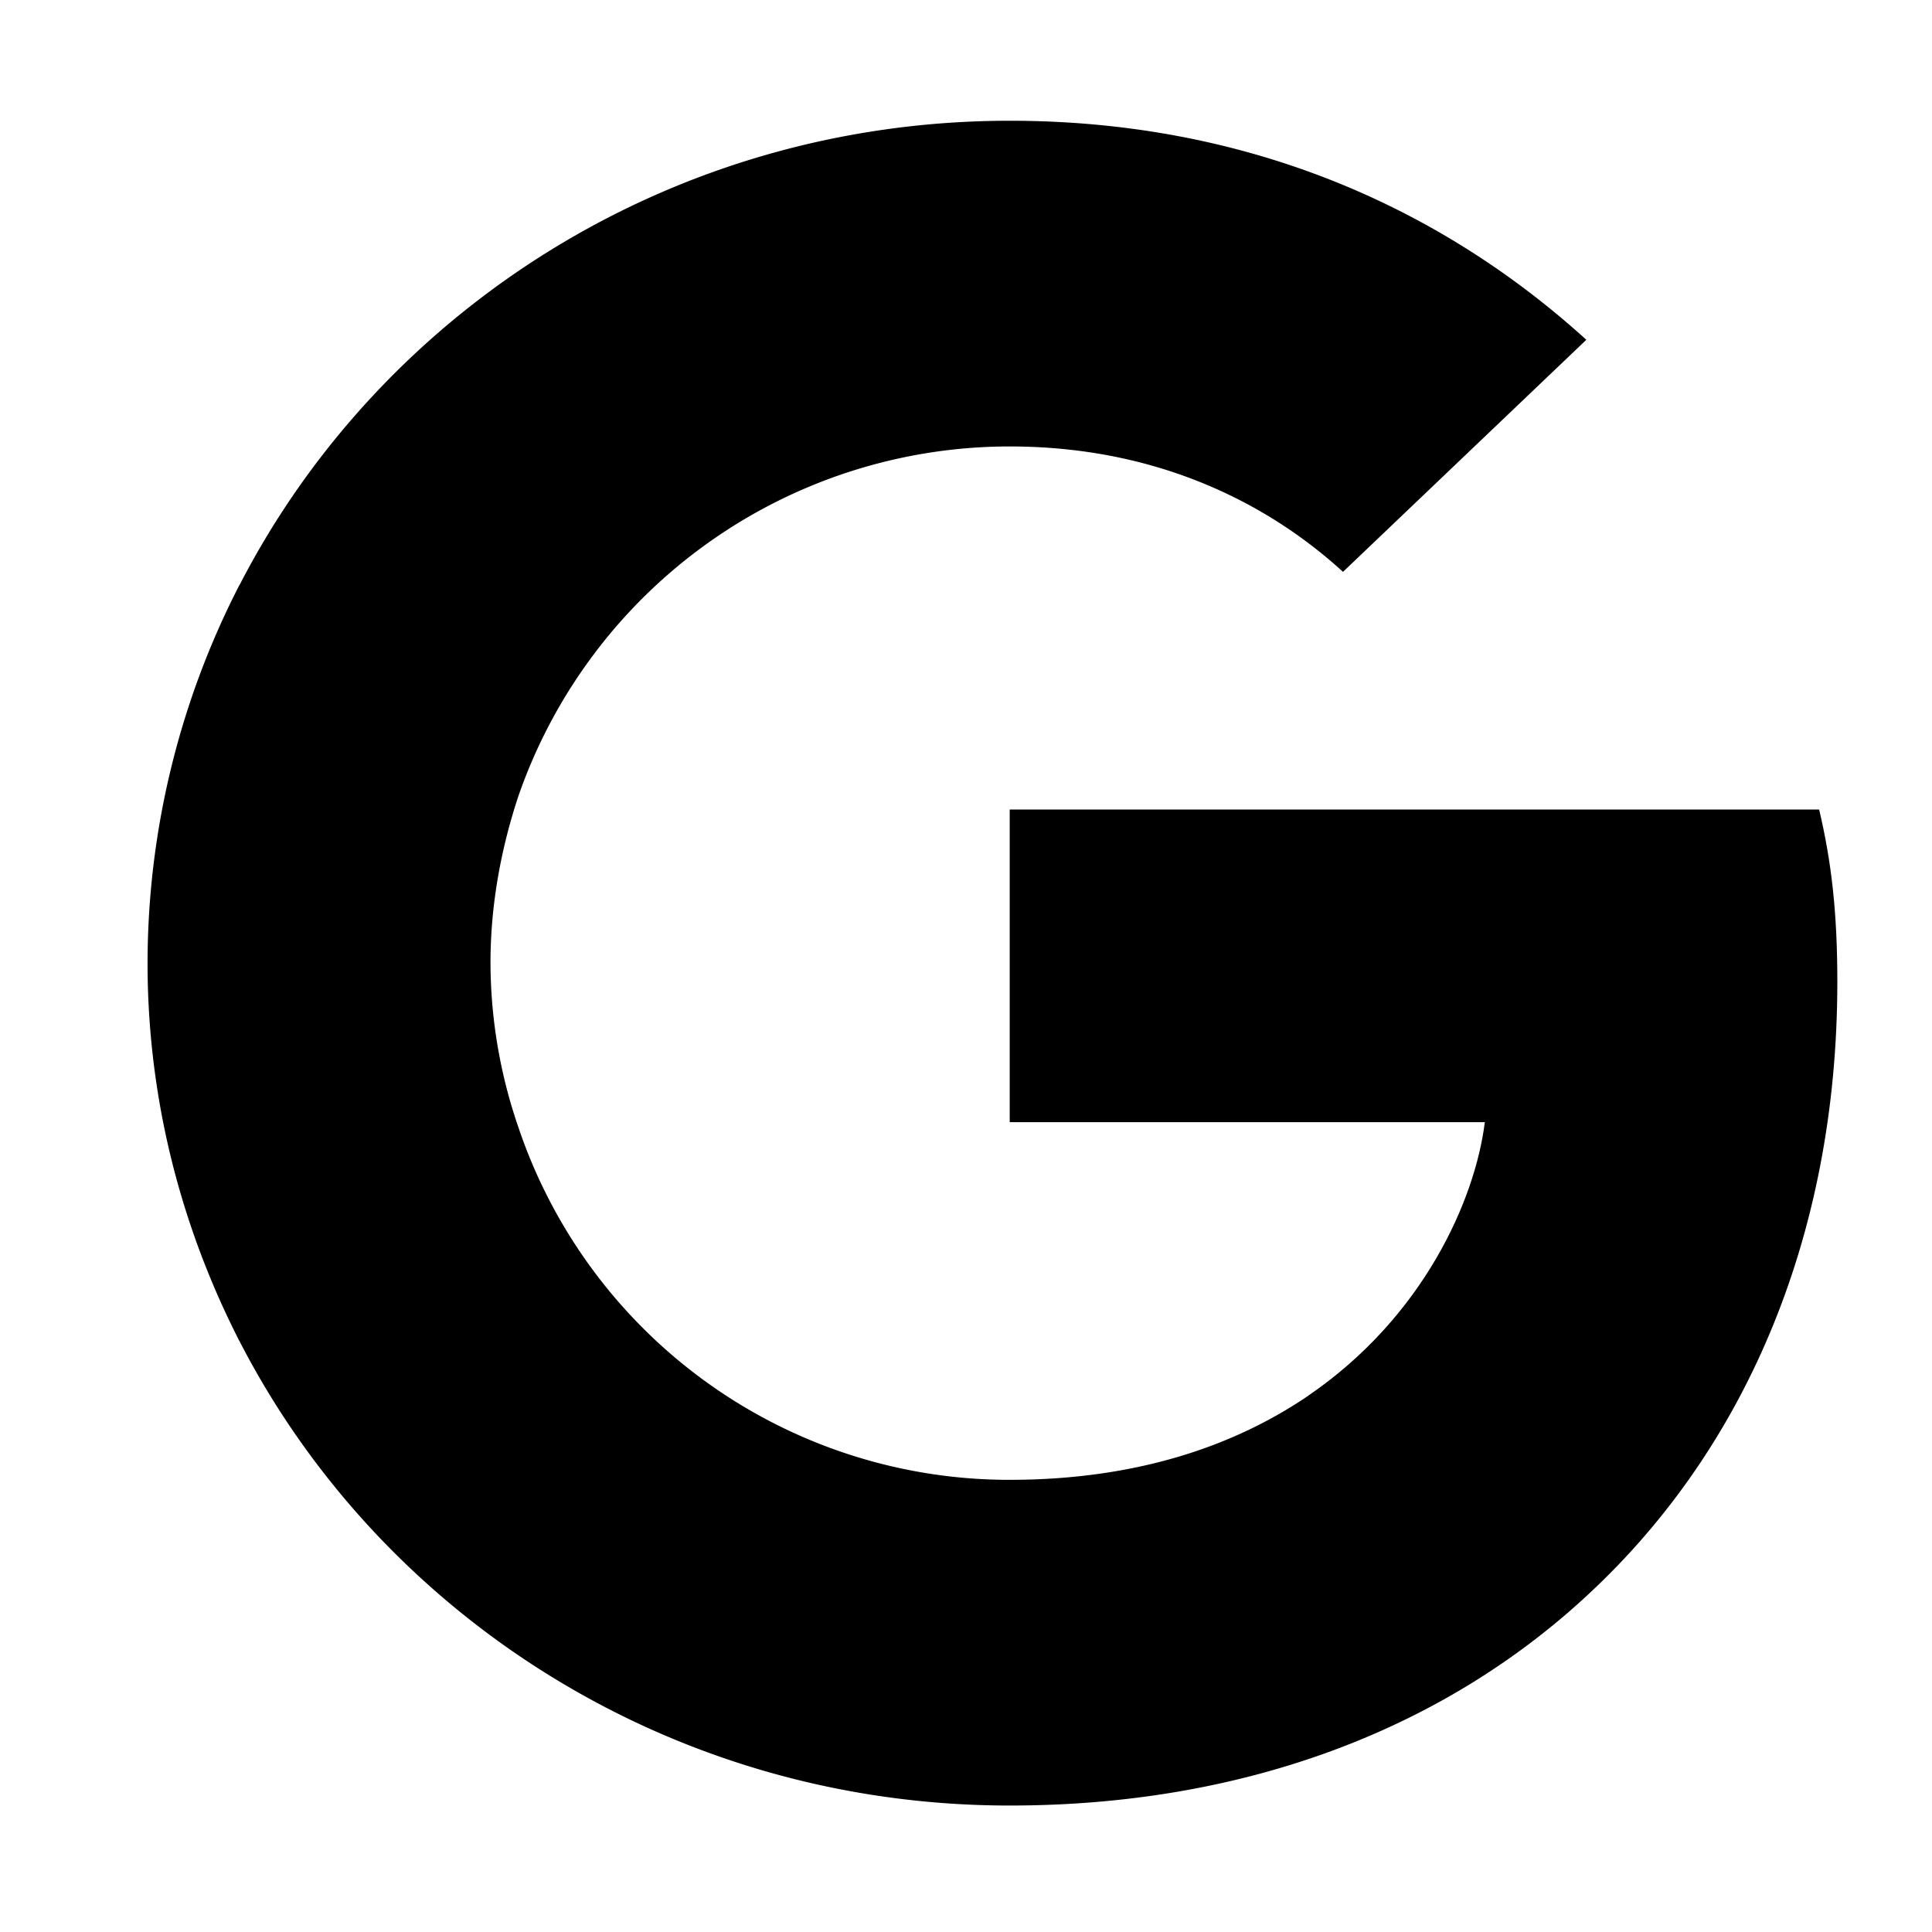<svg data-v-adc70120="" data-v-776bd732="" xmlns="http://www.w3.org/2000/svg" fill="none" viewBox="0 0 24 24" class="h-svgo-icon" style="fill:#000; color:#000;"><g fill="currentColor"><path d="M22.824 12.196c0-.86-.072-1.488-.226-2.14H12.543v3.884h5.902c-.12.965-.762 2.418-2.19 3.395l-.02.13 3.18 2.406.22.022c2.023-1.826 3.189-4.511 3.189-7.697Z"></path><path d="M12.543 22.429c2.89 0 5.318-.93 7.091-2.535l-3.379-2.558c-.904.616-2.118 1.047-3.712 1.047a6.433 6.433 0 0 1-6.093-4.349l-.125.01-3.306 2.5-.043.118c1.76 3.418 5.378 5.767 9.566 5.767Z"></path><path d="M6.45 14.033a6.308 6.308 0 0 1-.357-2.07c0-.72.13-1.418.345-2.069l-.006-.138-3.347-2.54-.11.05a10.28 10.28 0 0 0-1.142 4.698c0 1.686.416 3.278 1.142 4.697l3.475-2.628Z"></path><path d="M12.543 5.546c2.01 0 3.367.849 4.14 1.558l3.023-2.883C17.849 2.535 15.434 1.5 12.543 1.5c-4.189 0-7.806 2.349-9.567 5.767l3.462 2.627a6.46 6.46 0 0 1 6.105-4.348Z"></path></g></svg>